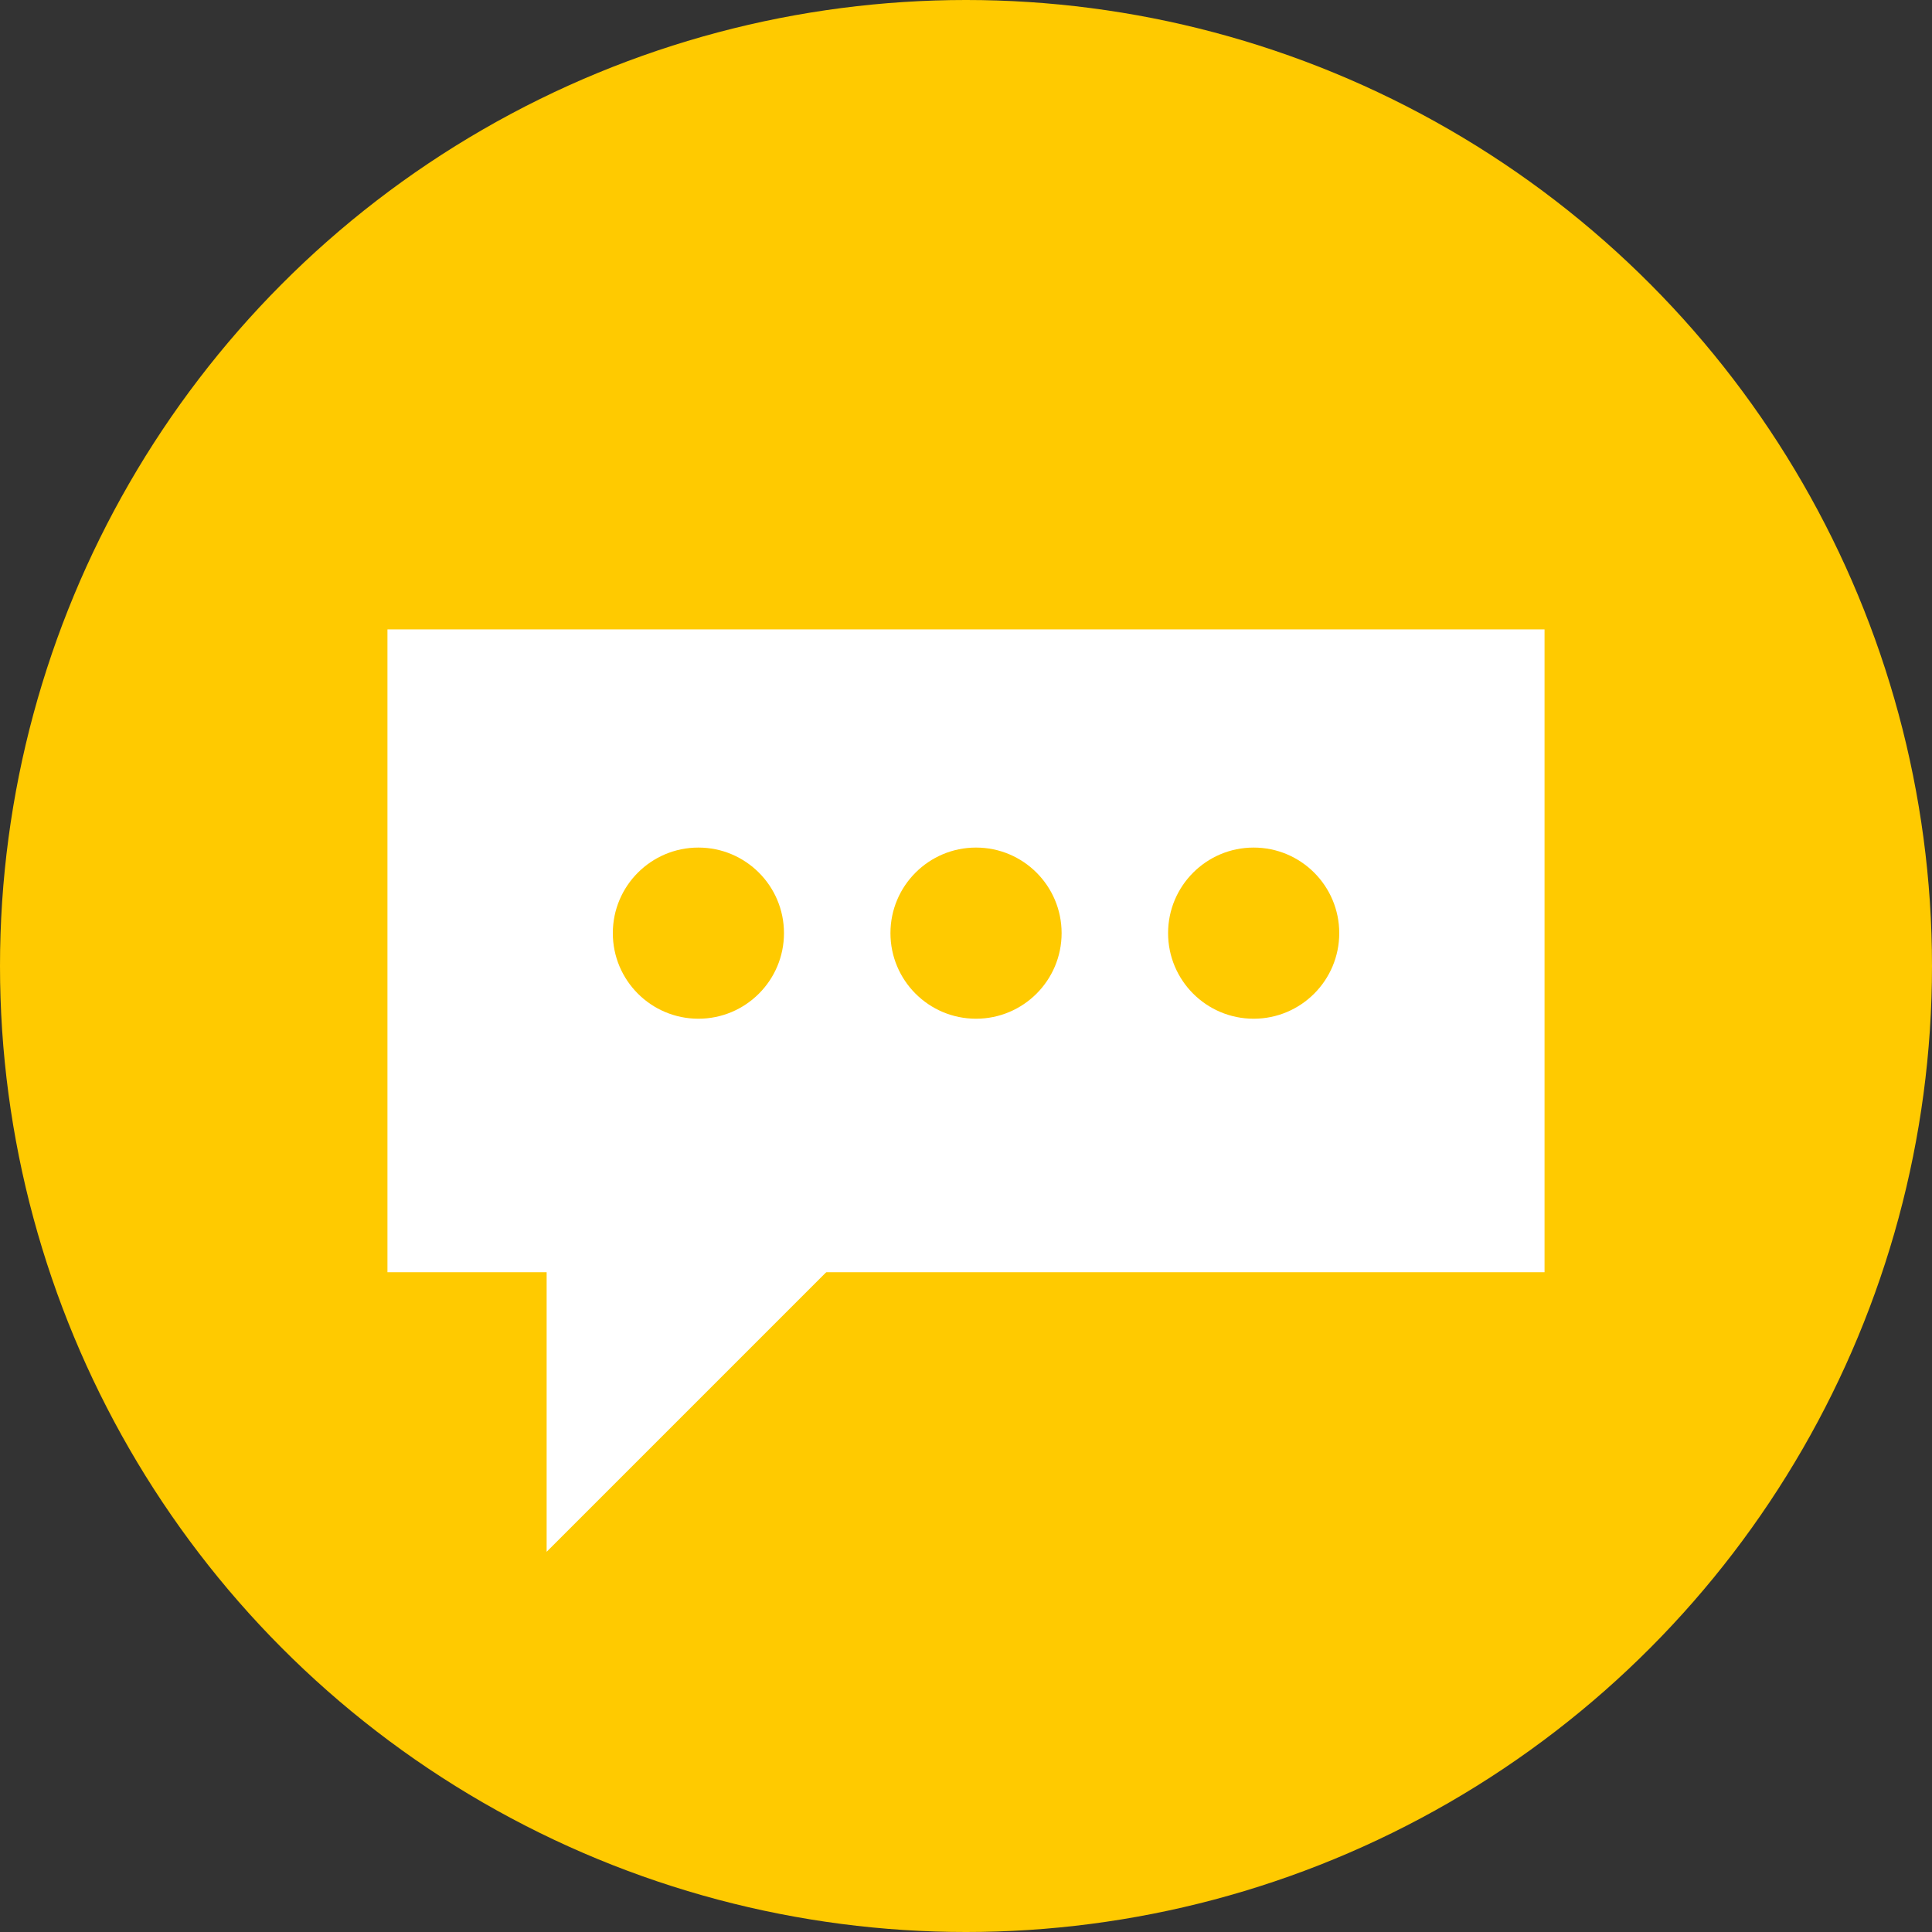   <svg xmlns="http://www.w3.org/2000/svg" viewBox="0 0 495.453 495.453" width="100%" style="vertical-align: middle; max-width: 100%; width: 100%;">
   <rect x="0" y="0" width="495.453" height="495.453" fill="#333333" stroke="none"/>
   <g>
    <g>
     <circle cx="247.727" cy="247.727" r="247.727" fill="#ffca00">
     </circle>
     <g>
      <g>
       <rect x="99.362" y="161.406" width="296.729" height="164.849" transform="translate(495.453 487.662) rotate(180)" fill="rgb(255, 255, 255)">
       </rect>
       <polyline points="140.182 323.246 140.182 397.952 216.065 322.069" fill="rgb(255, 255, 255)">
       </polyline>
      </g>
      <circle cx="321.497" cy="239.301" r="21.946" fill="#ffca00">
      </circle>
      <circle cx="250.299" cy="239.301" r="21.946" fill="#ffca00">
      </circle>
      <circle cx="179.101" cy="239.301" r="21.946" fill="#ffca00">
      </circle>
     </g>
    </g>
   </g>
  </svg>
